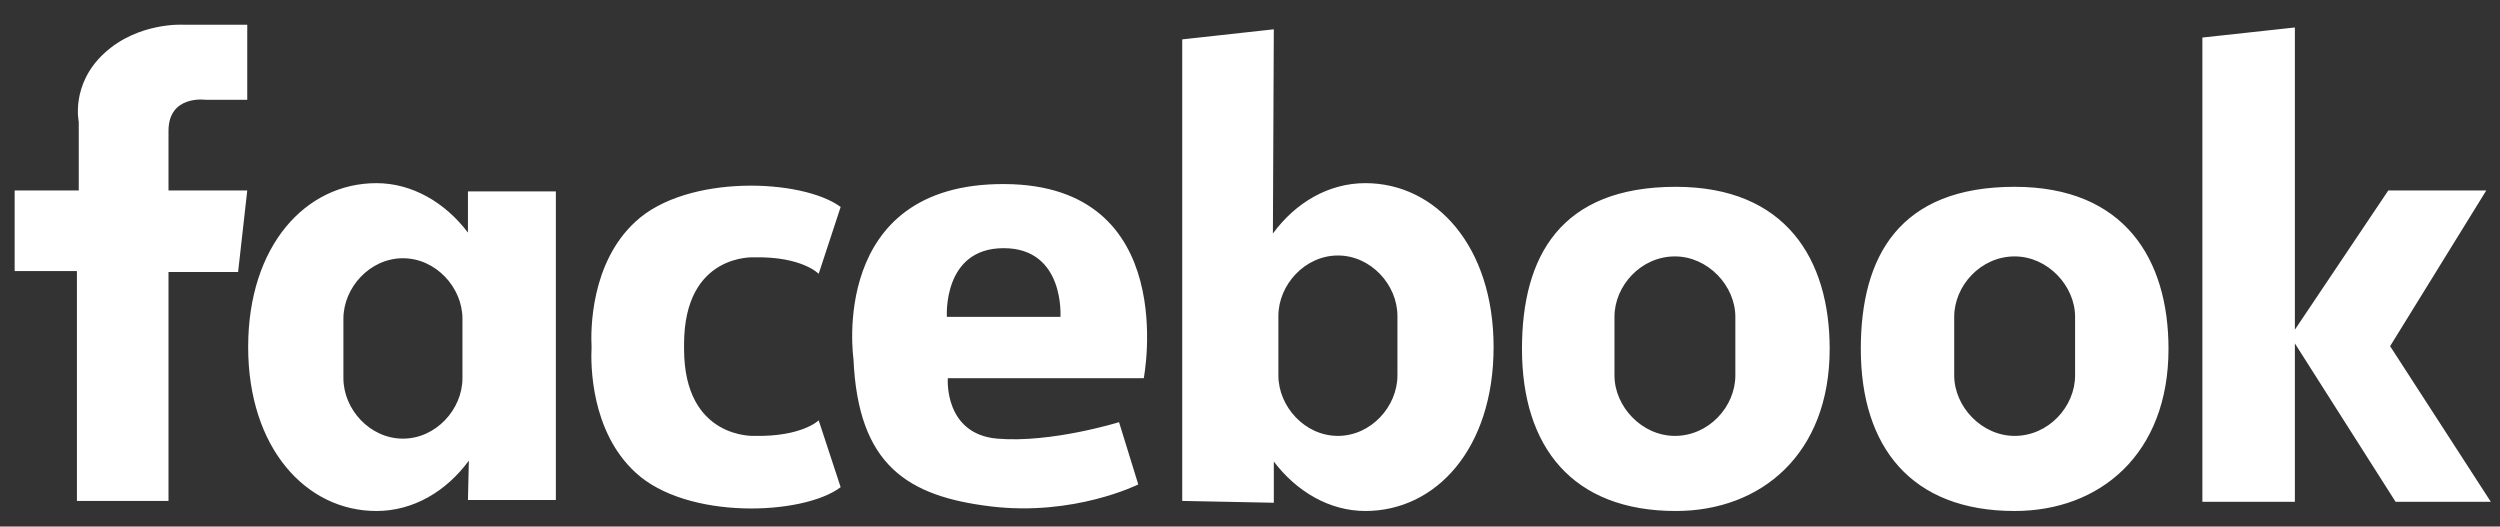 <?xml version="1.0" encoding="utf-8"?>
<!-- Generator: Adobe Illustrator 22.1.0, SVG Export Plug-In . SVG Version: 6.00 Build 0)  -->
<svg version="1.1" id="Layer_1" xmlns="http://www.w3.org/2000/svg" xmlns:xlink="http://www.w3.org/1999/xlink" x="0px" y="0px"
	 viewBox="0 0 273 57.5" style="enable-background:new 0 0 273 57.5;" xml:space="preserve">
<rect x="0" y="0" width="273" height="57.5" fill="#333333" stroke="none"/>
<style type="text/css">
	.st0{fill:#FFFFFF;}
</style>
<path class="st0" d="M27,2.7v8.2h-4.5c0,0-4.1-0.6-4.1,3.4v6.5H27l-1,8.9h-7.6v25h-10V29.6H1.6v-8.8h7v-7.5c0,0-0.9-4.1,2.8-7.5
	C15.1,2.4,20,2.7,20,2.7H27z M60.7,20.9v33.7h-9.6l0.1-4.3c-2.5,3.4-6.1,5.5-10.1,5.5c-7.7,0-14-6.9-14-17.9
	c0-11.1,6.3-17.9,14-17.9c3.9,0,7.5,2.1,10,5.4v-4.5H60.7z M50.5,34.8c0-3.4-2.9-6.6-6.5-6.6c-3.6,0-6.5,3.2-6.5,6.6v6.5
	c0,3.4,2.9,6.6,6.5,6.6c3.6,0,6.5-3.2,6.5-6.6V34.8z M129.1,54.7V4.3l10-1.1L139,25.5c2.5-3.4,6.1-5.5,10.1-5.5
	c7.7,0,14,6.9,14,17.9c0,11.1-6.3,17.9-14,17.9c-3.9,0-7.5-2.1-10-5.4v4.5L129.1,54.7z M139.6,41c0,3.4,2.9,6.6,6.5,6.6
	s6.5-3.2,6.5-6.6v-6.5c0-3.4-2.9-6.6-6.5-6.6s-6.5,3.2-6.5,6.6V41z M82.4,47.6c0,0-7.7,0.4-7.7-9.5v-0.5c0-10,7.7-9.5,7.7-9.5
	c5.2-0.1,7,1.8,7,1.8l2.4-7.3c-4.2-3.1-16.8-3.6-22.4,1.6c-4.9,4.5-4.9,11.8-4.8,13.7c-0.1,1.9-0.1,9.2,4.8,13.7
	c5.6,5.2,18.3,4.7,22.4,1.6l-2.4-7.3C89.4,45.9,87.6,47.7,82.4,47.6z M103.5,41.4c0,0-0.4,6,5.4,6.5c5.9,0.5,13.3-1.8,13.3-1.8
	l2.1,6.8c0,0-7,3.5-16.1,2.4s-14.5-4.5-15-16.1c0,0-2.8-19.2,16.5-19.1c19.3,0.1,15.2,21.2,15.2,21.2H103.5z M115.8,34.6
	c0,0,0.5-7.5-6.2-7.5c-6.7,0-6.2,7.5-6.2,7.5H115.8z M199.8,38.1c0,11.5-7.5,17.7-16.8,17.7c-11.3,0-16.8-7-16.8-17.7
	c0-10.1,4.2-17.7,16.8-17.7C195,20.4,199.8,28.3,199.8,38.1z M189.5,34.6c0-3.4-3-6.6-6.6-6.6c-3.7,0-6.6,3.2-6.6,6.6V41
	c0,3.4,3,6.6,6.6,6.6c3.7,0,6.6-3.2,6.6-6.6V34.6z M236.8,38.1c0,11.5-7.5,17.7-16.8,17.7c-11.3,0-16.8-7-16.8-17.7
	c0-10.1,4.2-17.7,16.8-17.7C232,20.4,236.8,28.3,236.8,38.1z M226.6,34.6c0-3.4-3-6.6-6.6-6.6c-3.7,0-6.6,3.2-6.6,6.6V41
	c0,3.4,3,6.6,6.6,6.6c3.7,0,6.6-3.2,6.6-6.6V34.6z M272,54.8l-11-17l10.5-17h-10.7L250.6,36V3l-10.1,1.1v50.7h10.1V37.5l11,17.3H272
	z"/>
</svg>
